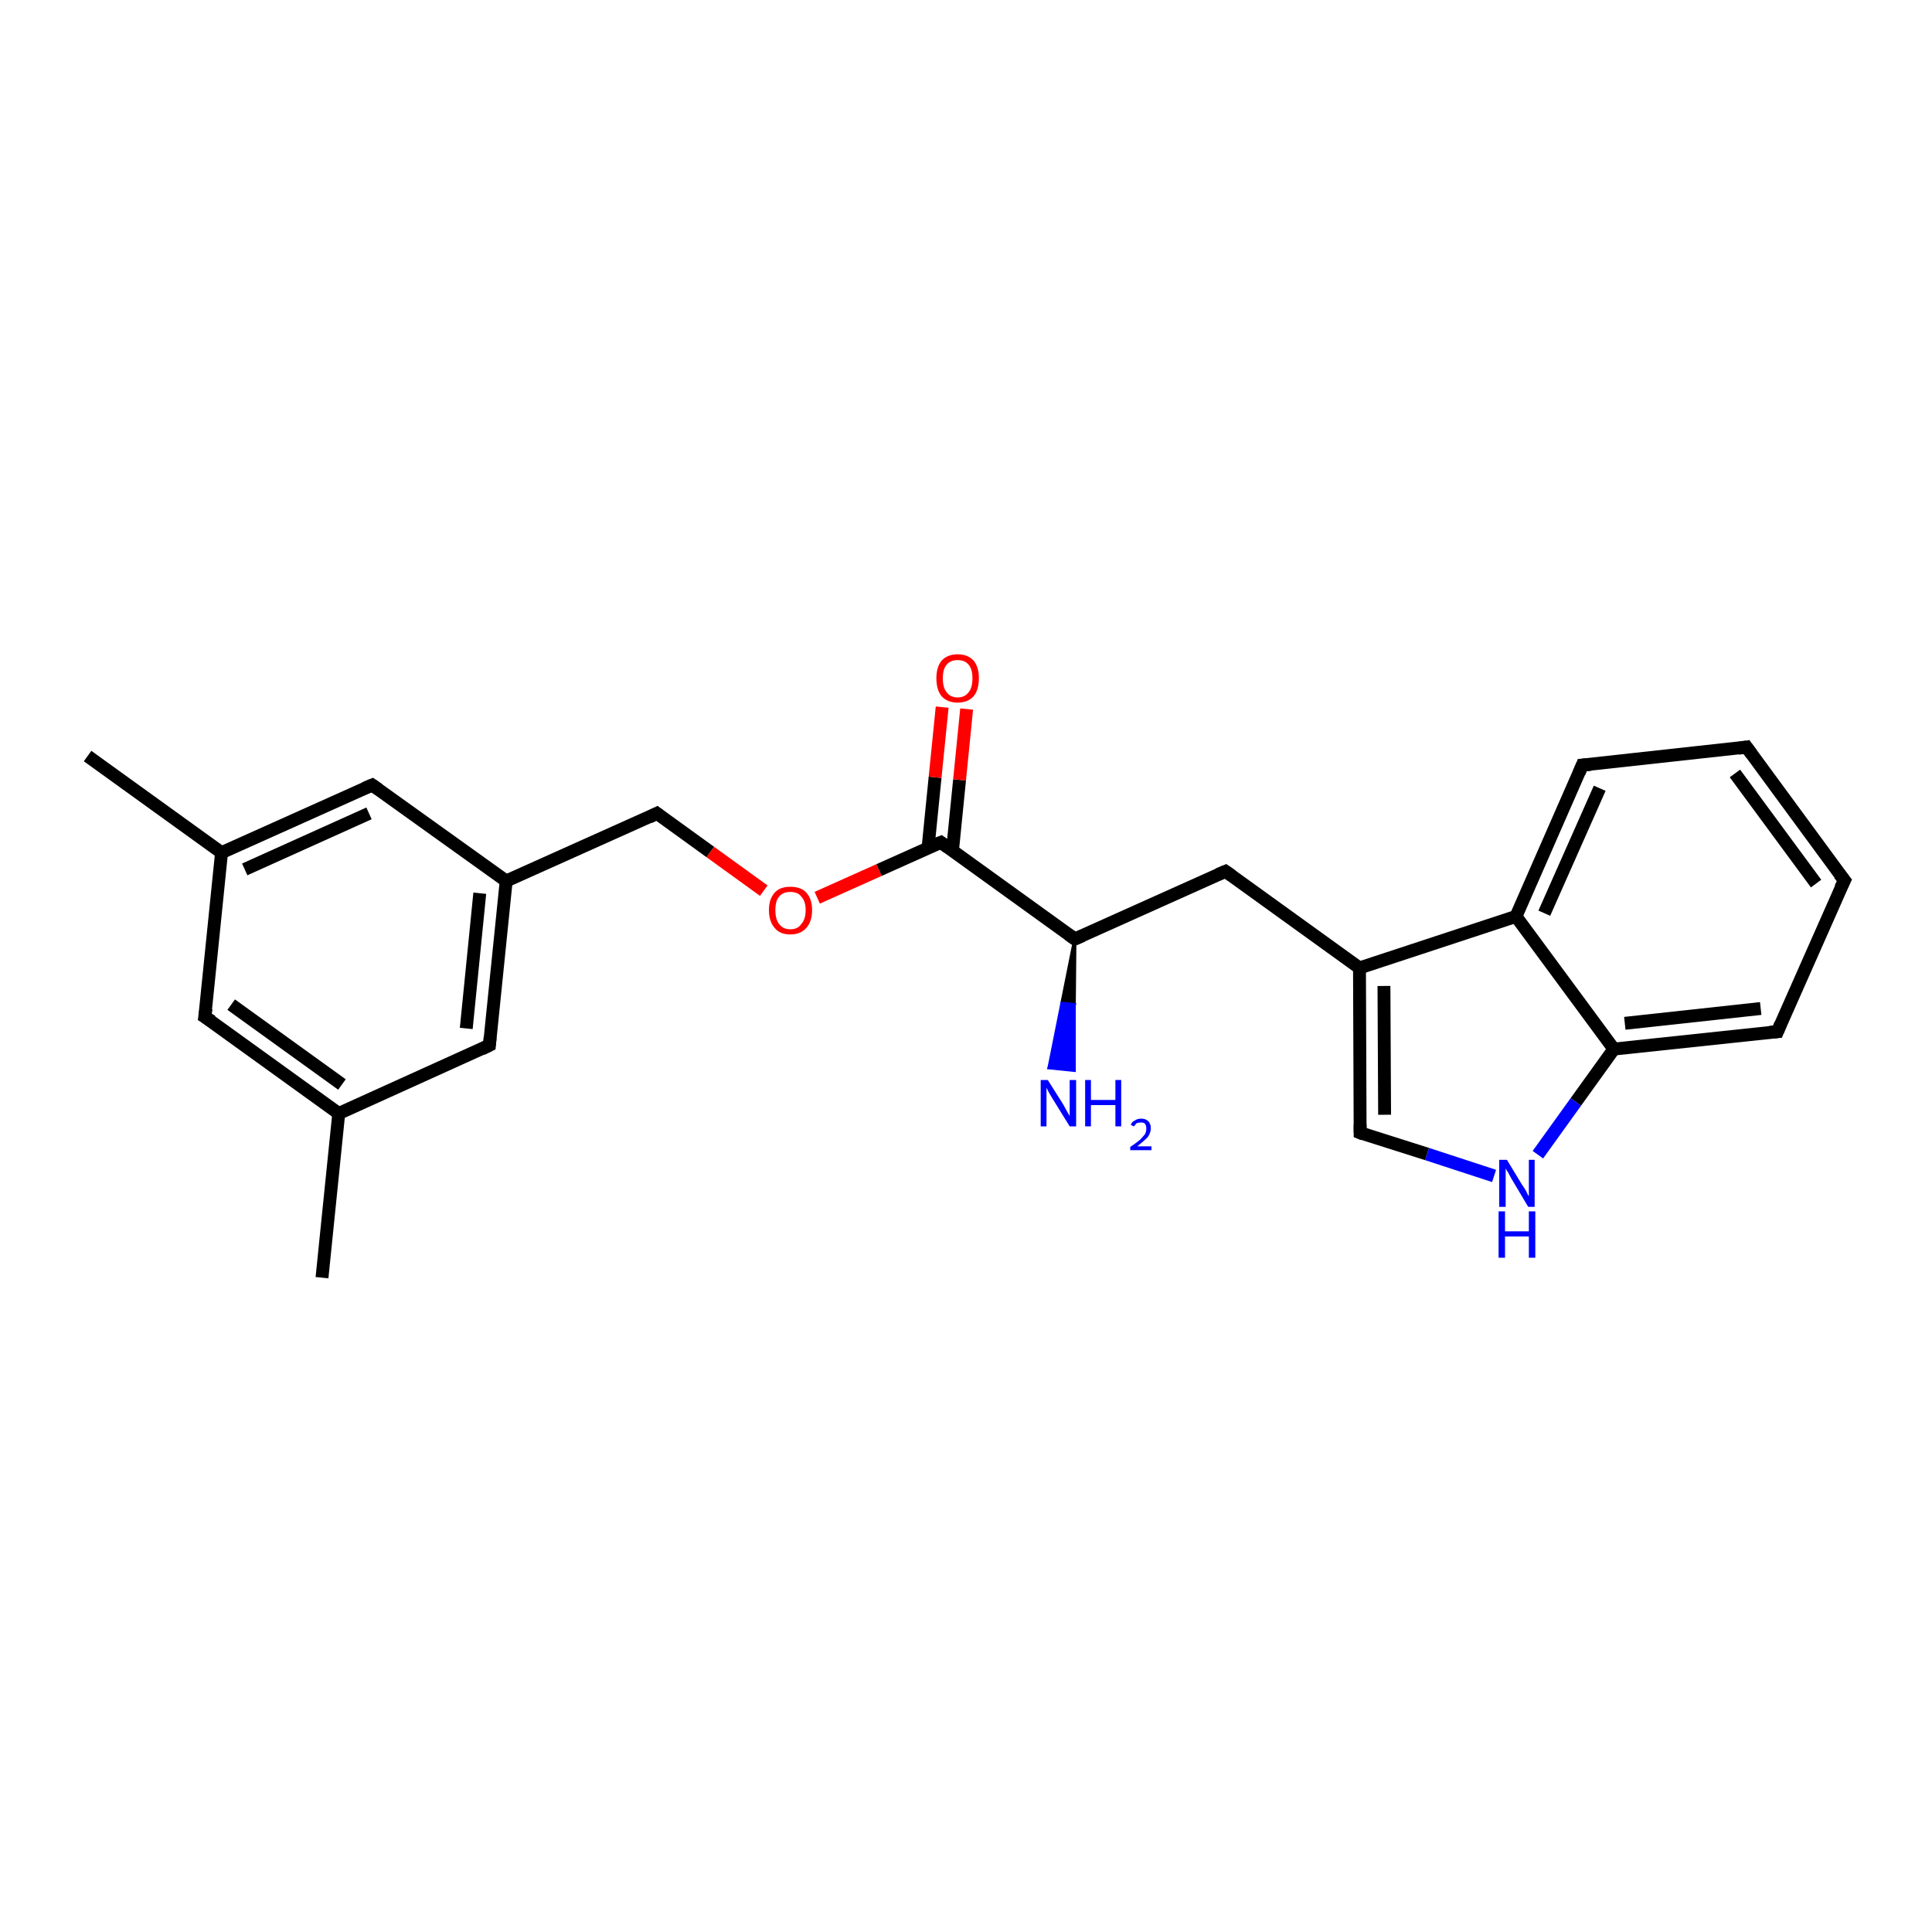 <?xml version='1.0' encoding='iso-8859-1'?>
<svg version='1.1' baseProfile='full'
              xmlns='http://www.w3.org/2000/svg'
                      xmlns:rdkit='http://www.rdkit.org/xml'
                      xmlns:xlink='http://www.w3.org/1999/xlink'
                  xml:space='preserve'
width='300px' height='300px' viewBox='0 0 300 300'>
<!-- END OF HEADER -->
<rect style='opacity:1.0;fill:#FFFFFF;stroke:none' width='300.0' height='300.0' x='0.0' y='0.0'> </rect>
<path class='bond-0 atom-0 atom-1' d='M 50.0,198.4 L 52.6,172.9' style='fill:none;fill-rule:evenodd;stroke:#000000;stroke-width:2.0px;stroke-linecap:butt;stroke-linejoin:miter;stroke-opacity:1' />
<path class='bond-1 atom-1 atom-2' d='M 52.6,172.9 L 31.8,157.9' style='fill:none;fill-rule:evenodd;stroke:#000000;stroke-width:2.0px;stroke-linecap:butt;stroke-linejoin:miter;stroke-opacity:1' />
<path class='bond-1 atom-1 atom-2' d='M 53.1,168.4 L 35.9,156.0' style='fill:none;fill-rule:evenodd;stroke:#000000;stroke-width:2.0px;stroke-linecap:butt;stroke-linejoin:miter;stroke-opacity:1' />
<path class='bond-2 atom-2 atom-3' d='M 31.8,157.9 L 34.4,132.4' style='fill:none;fill-rule:evenodd;stroke:#000000;stroke-width:2.0px;stroke-linecap:butt;stroke-linejoin:miter;stroke-opacity:1' />
<path class='bond-3 atom-3 atom-4' d='M 34.4,132.4 L 13.6,117.4' style='fill:none;fill-rule:evenodd;stroke:#000000;stroke-width:2.0px;stroke-linecap:butt;stroke-linejoin:miter;stroke-opacity:1' />
<path class='bond-4 atom-3 atom-5' d='M 34.4,132.4 L 57.8,121.9' style='fill:none;fill-rule:evenodd;stroke:#000000;stroke-width:2.0px;stroke-linecap:butt;stroke-linejoin:miter;stroke-opacity:1' />
<path class='bond-4 atom-3 atom-5' d='M 38.0,135.0 L 57.3,126.3' style='fill:none;fill-rule:evenodd;stroke:#000000;stroke-width:2.0px;stroke-linecap:butt;stroke-linejoin:miter;stroke-opacity:1' />
<path class='bond-5 atom-5 atom-6' d='M 57.8,121.9 L 78.6,136.8' style='fill:none;fill-rule:evenodd;stroke:#000000;stroke-width:2.0px;stroke-linecap:butt;stroke-linejoin:miter;stroke-opacity:1' />
<path class='bond-6 atom-6 atom-7' d='M 78.6,136.8 L 102.0,126.3' style='fill:none;fill-rule:evenodd;stroke:#000000;stroke-width:2.0px;stroke-linecap:butt;stroke-linejoin:miter;stroke-opacity:1' />
<path class='bond-7 atom-7 atom-8' d='M 102.0,126.3 L 110.3,132.3' style='fill:none;fill-rule:evenodd;stroke:#000000;stroke-width:2.0px;stroke-linecap:butt;stroke-linejoin:miter;stroke-opacity:1' />
<path class='bond-7 atom-7 atom-8' d='M 110.3,132.3 L 118.6,138.3' style='fill:none;fill-rule:evenodd;stroke:#FF0000;stroke-width:2.0px;stroke-linecap:butt;stroke-linejoin:miter;stroke-opacity:1' />
<path class='bond-8 atom-8 atom-9' d='M 126.9,139.4 L 136.5,135.1' style='fill:none;fill-rule:evenodd;stroke:#FF0000;stroke-width:2.0px;stroke-linecap:butt;stroke-linejoin:miter;stroke-opacity:1' />
<path class='bond-8 atom-8 atom-9' d='M 136.5,135.1 L 146.1,130.8' style='fill:none;fill-rule:evenodd;stroke:#000000;stroke-width:2.0px;stroke-linecap:butt;stroke-linejoin:miter;stroke-opacity:1' />
<path class='bond-9 atom-9 atom-10' d='M 147.9,132.1 L 149.0,121.1' style='fill:none;fill-rule:evenodd;stroke:#000000;stroke-width:2.0px;stroke-linecap:butt;stroke-linejoin:miter;stroke-opacity:1' />
<path class='bond-9 atom-9 atom-10' d='M 149.0,121.1 L 150.1,110.1' style='fill:none;fill-rule:evenodd;stroke:#FF0000;stroke-width:2.0px;stroke-linecap:butt;stroke-linejoin:miter;stroke-opacity:1' />
<path class='bond-9 atom-9 atom-10' d='M 144.1,131.7 L 145.2,120.7' style='fill:none;fill-rule:evenodd;stroke:#000000;stroke-width:2.0px;stroke-linecap:butt;stroke-linejoin:miter;stroke-opacity:1' />
<path class='bond-9 atom-9 atom-10' d='M 145.2,120.7 L 146.3,109.8' style='fill:none;fill-rule:evenodd;stroke:#FF0000;stroke-width:2.0px;stroke-linecap:butt;stroke-linejoin:miter;stroke-opacity:1' />
<path class='bond-10 atom-9 atom-11' d='M 146.1,130.8 L 166.9,145.8' style='fill:none;fill-rule:evenodd;stroke:#000000;stroke-width:2.0px;stroke-linecap:butt;stroke-linejoin:miter;stroke-opacity:1' />
<path class='bond-11 atom-11 atom-12' d='M 166.9,145.8 L 166.8,156.0 L 164.9,155.8 Z' style='fill:#000000;fill-rule:evenodd;fill-opacity:1;stroke:#000000;stroke-width:0.5px;stroke-linecap:butt;stroke-linejoin:miter;stroke-opacity:1;' />
<path class='bond-11 atom-11 atom-12' d='M 166.8,156.0 L 162.9,165.8 L 166.8,166.2 Z' style='fill:#0000FF;fill-rule:evenodd;fill-opacity:1;stroke:#0000FF;stroke-width:0.5px;stroke-linecap:butt;stroke-linejoin:miter;stroke-opacity:1;' />
<path class='bond-11 atom-11 atom-12' d='M 166.8,156.0 L 164.9,155.8 L 162.9,165.8 Z' style='fill:#0000FF;fill-rule:evenodd;fill-opacity:1;stroke:#0000FF;stroke-width:0.5px;stroke-linecap:butt;stroke-linejoin:miter;stroke-opacity:1;' />
<path class='bond-12 atom-11 atom-13' d='M 166.9,145.8 L 190.3,135.3' style='fill:none;fill-rule:evenodd;stroke:#000000;stroke-width:2.0px;stroke-linecap:butt;stroke-linejoin:miter;stroke-opacity:1' />
<path class='bond-13 atom-13 atom-14' d='M 190.3,135.3 L 211.1,150.3' style='fill:none;fill-rule:evenodd;stroke:#000000;stroke-width:2.0px;stroke-linecap:butt;stroke-linejoin:miter;stroke-opacity:1' />
<path class='bond-14 atom-14 atom-15' d='M 211.1,150.3 L 211.2,175.9' style='fill:none;fill-rule:evenodd;stroke:#000000;stroke-width:2.0px;stroke-linecap:butt;stroke-linejoin:miter;stroke-opacity:1' />
<path class='bond-14 atom-14 atom-15' d='M 214.9,153.1 L 215.0,173.1' style='fill:none;fill-rule:evenodd;stroke:#000000;stroke-width:2.0px;stroke-linecap:butt;stroke-linejoin:miter;stroke-opacity:1' />
<path class='bond-15 atom-15 atom-16' d='M 211.2,175.9 L 221.6,179.2' style='fill:none;fill-rule:evenodd;stroke:#000000;stroke-width:2.0px;stroke-linecap:butt;stroke-linejoin:miter;stroke-opacity:1' />
<path class='bond-15 atom-15 atom-16' d='M 221.6,179.2 L 232.0,182.6' style='fill:none;fill-rule:evenodd;stroke:#0000FF;stroke-width:2.0px;stroke-linecap:butt;stroke-linejoin:miter;stroke-opacity:1' />
<path class='bond-16 atom-16 atom-17' d='M 238.8,179.3 L 244.7,171.1' style='fill:none;fill-rule:evenodd;stroke:#0000FF;stroke-width:2.0px;stroke-linecap:butt;stroke-linejoin:miter;stroke-opacity:1' />
<path class='bond-16 atom-16 atom-17' d='M 244.7,171.1 L 250.6,162.9' style='fill:none;fill-rule:evenodd;stroke:#000000;stroke-width:2.0px;stroke-linecap:butt;stroke-linejoin:miter;stroke-opacity:1' />
<path class='bond-17 atom-17 atom-18' d='M 250.6,162.9 L 276.0,160.2' style='fill:none;fill-rule:evenodd;stroke:#000000;stroke-width:2.0px;stroke-linecap:butt;stroke-linejoin:miter;stroke-opacity:1' />
<path class='bond-17 atom-17 atom-18' d='M 252.3,158.9 L 273.4,156.6' style='fill:none;fill-rule:evenodd;stroke:#000000;stroke-width:2.0px;stroke-linecap:butt;stroke-linejoin:miter;stroke-opacity:1' />
<path class='bond-18 atom-18 atom-19' d='M 276.0,160.2 L 286.4,136.7' style='fill:none;fill-rule:evenodd;stroke:#000000;stroke-width:2.0px;stroke-linecap:butt;stroke-linejoin:miter;stroke-opacity:1' />
<path class='bond-19 atom-19 atom-20' d='M 286.4,136.7 L 271.2,116.0' style='fill:none;fill-rule:evenodd;stroke:#000000;stroke-width:2.0px;stroke-linecap:butt;stroke-linejoin:miter;stroke-opacity:1' />
<path class='bond-19 atom-19 atom-20' d='M 282.0,137.2 L 269.4,120.1' style='fill:none;fill-rule:evenodd;stroke:#000000;stroke-width:2.0px;stroke-linecap:butt;stroke-linejoin:miter;stroke-opacity:1' />
<path class='bond-20 atom-20 atom-21' d='M 271.2,116.0 L 245.7,118.8' style='fill:none;fill-rule:evenodd;stroke:#000000;stroke-width:2.0px;stroke-linecap:butt;stroke-linejoin:miter;stroke-opacity:1' />
<path class='bond-21 atom-21 atom-22' d='M 245.7,118.8 L 235.4,142.3' style='fill:none;fill-rule:evenodd;stroke:#000000;stroke-width:2.0px;stroke-linecap:butt;stroke-linejoin:miter;stroke-opacity:1' />
<path class='bond-21 atom-21 atom-22' d='M 248.4,122.4 L 239.8,141.8' style='fill:none;fill-rule:evenodd;stroke:#000000;stroke-width:2.0px;stroke-linecap:butt;stroke-linejoin:miter;stroke-opacity:1' />
<path class='bond-22 atom-6 atom-23' d='M 78.6,136.8 L 76.0,162.3' style='fill:none;fill-rule:evenodd;stroke:#000000;stroke-width:2.0px;stroke-linecap:butt;stroke-linejoin:miter;stroke-opacity:1' />
<path class='bond-22 atom-6 atom-23' d='M 74.5,138.7 L 72.4,159.7' style='fill:none;fill-rule:evenodd;stroke:#000000;stroke-width:2.0px;stroke-linecap:butt;stroke-linejoin:miter;stroke-opacity:1' />
<path class='bond-23 atom-23 atom-1' d='M 76.0,162.3 L 52.6,172.9' style='fill:none;fill-rule:evenodd;stroke:#000000;stroke-width:2.0px;stroke-linecap:butt;stroke-linejoin:miter;stroke-opacity:1' />
<path class='bond-24 atom-22 atom-14' d='M 235.4,142.3 L 211.1,150.3' style='fill:none;fill-rule:evenodd;stroke:#000000;stroke-width:2.0px;stroke-linecap:butt;stroke-linejoin:miter;stroke-opacity:1' />
<path class='bond-25 atom-22 atom-17' d='M 235.4,142.3 L 250.6,162.9' style='fill:none;fill-rule:evenodd;stroke:#000000;stroke-width:2.0px;stroke-linecap:butt;stroke-linejoin:miter;stroke-opacity:1' />
<path d='M 32.9,158.6 L 31.8,157.9 L 32.0,156.6' style='fill:none;stroke:#000000;stroke-width:2.0px;stroke-linecap:butt;stroke-linejoin:miter;stroke-opacity:1;' />
<path d='M 56.6,122.4 L 57.8,121.9 L 58.8,122.6' style='fill:none;stroke:#000000;stroke-width:2.0px;stroke-linecap:butt;stroke-linejoin:miter;stroke-opacity:1;' />
<path d='M 100.8,126.9 L 102.0,126.3 L 102.4,126.6' style='fill:none;stroke:#000000;stroke-width:2.0px;stroke-linecap:butt;stroke-linejoin:miter;stroke-opacity:1;' />
<path d='M 145.6,131.0 L 146.1,130.8 L 147.2,131.6' style='fill:none;stroke:#000000;stroke-width:2.0px;stroke-linecap:butt;stroke-linejoin:miter;stroke-opacity:1;' />
<path d='M 165.9,145.1 L 166.9,145.8 L 168.1,145.3' style='fill:none;stroke:#000000;stroke-width:2.0px;stroke-linecap:butt;stroke-linejoin:miter;stroke-opacity:1;' />
<path d='M 189.1,135.8 L 190.3,135.3 L 191.3,136.0' style='fill:none;stroke:#000000;stroke-width:2.0px;stroke-linecap:butt;stroke-linejoin:miter;stroke-opacity:1;' />
<path d='M 211.2,174.6 L 211.2,175.9 L 211.7,176.1' style='fill:none;stroke:#000000;stroke-width:2.0px;stroke-linecap:butt;stroke-linejoin:miter;stroke-opacity:1;' />
<path d='M 274.8,160.3 L 276.0,160.2 L 276.5,159.0' style='fill:none;stroke:#000000;stroke-width:2.0px;stroke-linecap:butt;stroke-linejoin:miter;stroke-opacity:1;' />
<path d='M 285.8,137.9 L 286.4,136.7 L 285.6,135.7' style='fill:none;stroke:#000000;stroke-width:2.0px;stroke-linecap:butt;stroke-linejoin:miter;stroke-opacity:1;' />
<path d='M 272.0,117.1 L 271.2,116.0 L 269.9,116.2' style='fill:none;stroke:#000000;stroke-width:2.0px;stroke-linecap:butt;stroke-linejoin:miter;stroke-opacity:1;' />
<path d='M 247.0,118.7 L 245.7,118.8 L 245.2,120.0' style='fill:none;stroke:#000000;stroke-width:2.0px;stroke-linecap:butt;stroke-linejoin:miter;stroke-opacity:1;' />
<path d='M 76.1,161.1 L 76.0,162.3 L 74.8,162.9' style='fill:none;stroke:#000000;stroke-width:2.0px;stroke-linecap:butt;stroke-linejoin:miter;stroke-opacity:1;' />
<path class='atom-8' d='M 119.4 141.3
Q 119.4 139.6, 120.3 138.6
Q 121.1 137.7, 122.7 137.7
Q 124.4 137.7, 125.2 138.6
Q 126.1 139.6, 126.1 141.3
Q 126.1 143.1, 125.2 144.1
Q 124.3 145.1, 122.7 145.1
Q 121.1 145.1, 120.3 144.1
Q 119.4 143.1, 119.4 141.3
M 122.7 144.3
Q 123.9 144.3, 124.4 143.5
Q 125.1 142.8, 125.1 141.3
Q 125.1 139.9, 124.4 139.2
Q 123.9 138.5, 122.7 138.5
Q 121.6 138.5, 121.0 139.2
Q 120.4 139.9, 120.4 141.3
Q 120.4 142.8, 121.0 143.5
Q 121.6 144.3, 122.7 144.3
' fill='#FF0000'/>
<path class='atom-10' d='M 145.4 105.3
Q 145.4 103.6, 146.2 102.6
Q 147.1 101.6, 148.7 101.6
Q 150.3 101.6, 151.2 102.6
Q 152.0 103.6, 152.0 105.3
Q 152.0 107.1, 151.2 108.1
Q 150.3 109.1, 148.7 109.1
Q 147.1 109.1, 146.2 108.1
Q 145.4 107.1, 145.4 105.3
M 148.7 108.3
Q 149.8 108.3, 150.4 107.5
Q 151.0 106.8, 151.0 105.3
Q 151.0 103.9, 150.4 103.2
Q 149.8 102.5, 148.7 102.5
Q 147.6 102.5, 147.0 103.2
Q 146.4 103.9, 146.4 105.3
Q 146.4 106.8, 147.0 107.5
Q 147.6 108.3, 148.7 108.3
' fill='#FF0000'/>
<path class='atom-12' d='M 162.7 167.7
L 165.1 171.5
Q 165.3 171.9, 165.7 172.6
Q 166.1 173.3, 166.1 173.3
L 166.1 167.7
L 167.1 167.7
L 167.1 174.9
L 166.1 174.9
L 163.5 170.7
Q 163.2 170.2, 162.9 169.7
Q 162.6 169.1, 162.5 168.9
L 162.5 174.9
L 161.6 174.9
L 161.6 167.7
L 162.7 167.7
' fill='#0000FF'/>
<path class='atom-12' d='M 168.5 167.7
L 169.4 167.7
L 169.4 170.8
L 173.2 170.8
L 173.2 167.7
L 174.1 167.7
L 174.1 174.9
L 173.2 174.9
L 173.2 171.6
L 169.4 171.6
L 169.4 174.9
L 168.5 174.9
L 168.5 167.7
' fill='#0000FF'/>
<path class='atom-12' d='M 175.6 174.7
Q 175.7 174.2, 176.2 174.0
Q 176.6 173.7, 177.2 173.7
Q 177.9 173.7, 178.3 174.1
Q 178.7 174.5, 178.7 175.2
Q 178.7 175.9, 178.2 176.6
Q 177.6 177.2, 176.6 178.0
L 178.8 178.0
L 178.8 178.6
L 175.5 178.6
L 175.5 178.1
Q 176.4 177.5, 177.0 177.0
Q 177.5 176.5, 177.8 176.1
Q 178.0 175.7, 178.0 175.2
Q 178.0 174.8, 177.8 174.5
Q 177.6 174.3, 177.2 174.3
Q 176.8 174.3, 176.5 174.4
Q 176.3 174.6, 176.1 174.9
L 175.6 174.7
' fill='#0000FF'/>
<path class='atom-16' d='M 234.0 180.1
L 236.3 183.9
Q 236.6 184.3, 237.0 185.0
Q 237.3 185.7, 237.4 185.7
L 237.4 180.1
L 238.3 180.1
L 238.3 187.4
L 237.3 187.4
L 234.8 183.2
Q 234.5 182.7, 234.2 182.1
Q 233.8 181.5, 233.8 181.4
L 233.8 187.4
L 232.8 187.4
L 232.8 180.1
L 234.0 180.1
' fill='#0000FF'/>
<path class='atom-16' d='M 232.7 188.1
L 233.7 188.1
L 233.7 191.2
L 237.4 191.2
L 237.4 188.1
L 238.4 188.1
L 238.4 195.3
L 237.4 195.3
L 237.4 192.0
L 233.7 192.0
L 233.7 195.3
L 232.7 195.3
L 232.7 188.1
' fill='#0000FF'/>
</svg>
